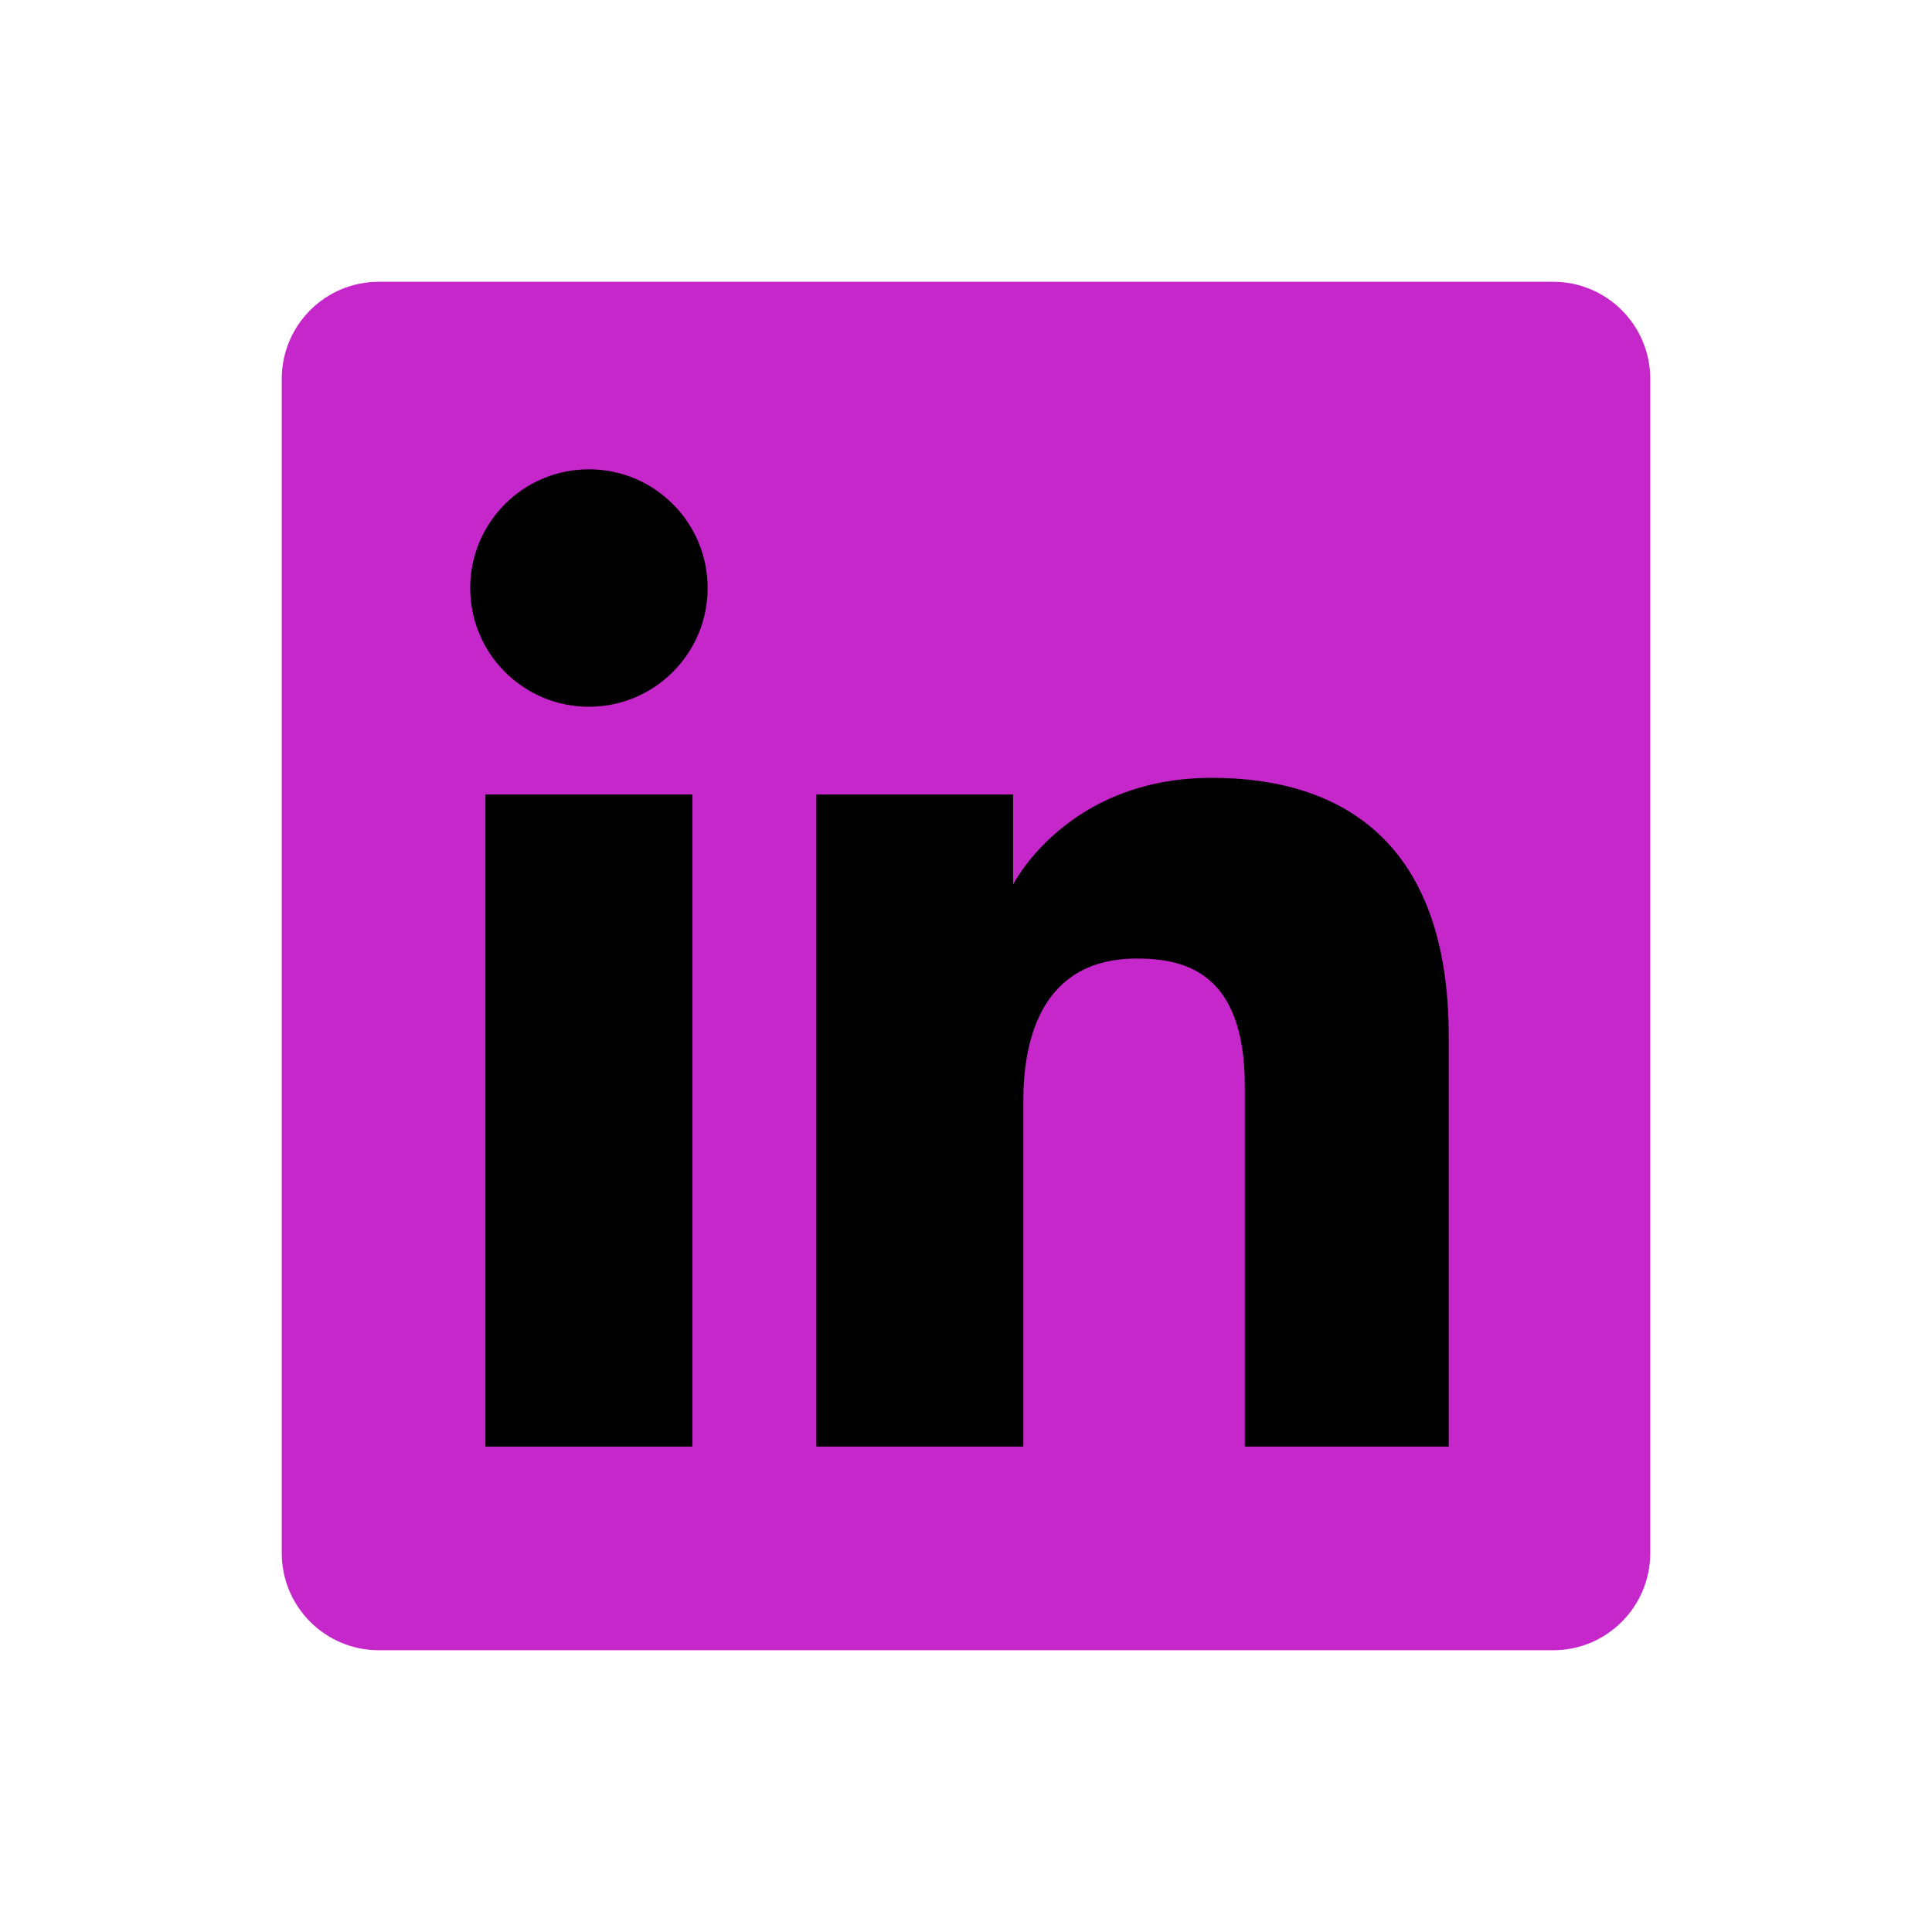<svg width="48" height="48" viewBox="0 0 48 48" fill="none" xmlns="http://www.w3.org/2000/svg">
<path d="M7 9.413C7 8.08 8.08 7 9.413 7H38.587C39.919 7 41 8.08 41 9.413V38.587C41 39.919 39.919 41 38.587 41H9.413C8.08 41 7 39.919 7 38.587V9.413Z" fill="#C627CA"/>
<path d="M14.631 17.559C16.26 17.559 17.581 16.238 17.581 14.609C17.581 12.98 16.26 11.66 14.631 11.66C13.002 11.66 11.682 12.98 11.682 14.609C11.682 16.238 13.002 17.559 14.631 17.559Z" fill="black"/>
<path d="M20.282 19.739H25.17V21.978C25.17 21.978 26.497 19.325 30.106 19.325C33.326 19.325 35.993 20.911 35.993 25.745V35.94H30.927V26.981C30.927 24.129 29.404 23.815 28.244 23.815C25.837 23.815 25.424 25.892 25.424 27.353V35.94H20.282V19.739Z" fill="black"/>
<path d="M12.06 19.739H17.203V35.94H12.06V19.739Z" fill="black"/>
</svg>
